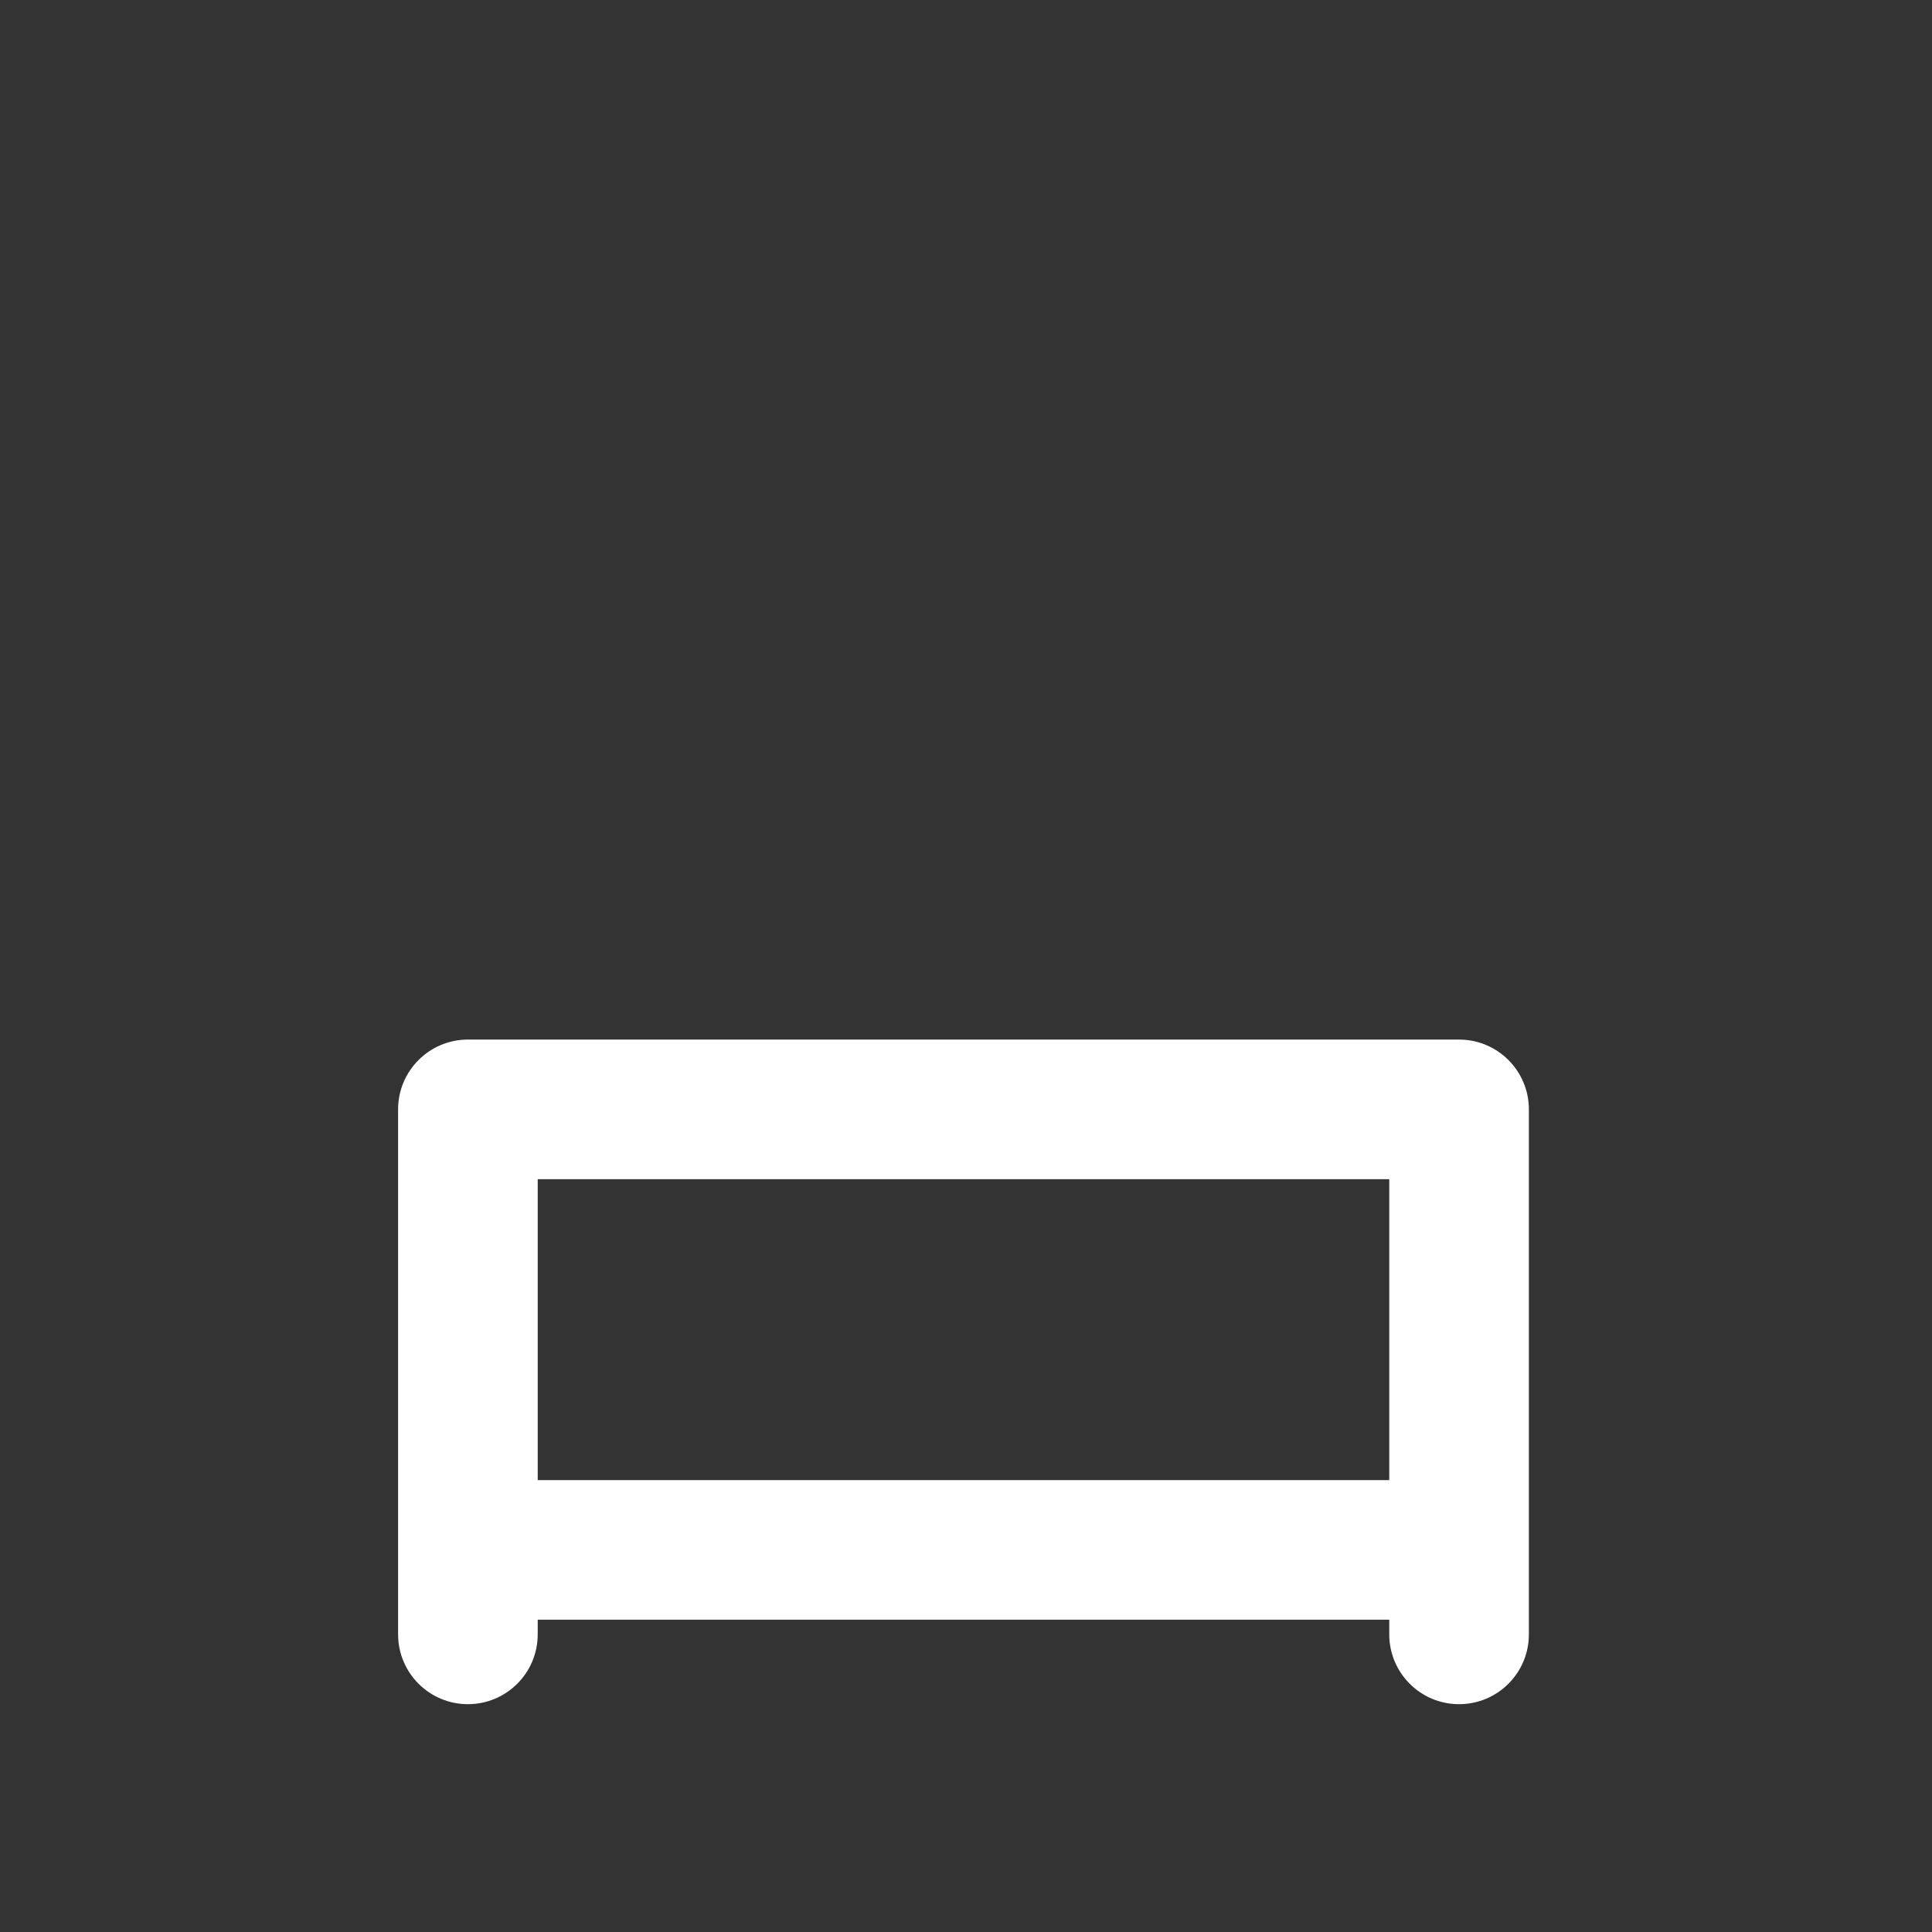 <?xml version="1.0" encoding="iso-8859-1"?>
<!-- Generator: Adobe Illustrator 19.1.0, SVG Export Plug-In . SVG Version: 6.00 Build 0)  -->
<!DOCTYPE svg PUBLIC "-//W3C//DTD SVG 1.1//EN" "http://www.w3.org/Graphics/SVG/1.1/DTD/svg11.dtd">
<svg version="1.1" xmlns="http://www.w3.org/2000/svg" xmlns:xlink="http://www.w3.org/1999/xlink" x="0px" y="0px"
	 viewBox="0 0 512 512" enable-background="new 0 0 512 512" xml:space="preserve">
<rect x="0" y="0" width="512" height="512" fill="#333333" stroke="none"/>
<g id="Layer_5">
	<path fill="#FFFFFF" d="M386.667,275.498H124c-10.217,0-18.5,8.283-18.5,18.5v139.129c0,10.217,8.283,18.5,18.5,18.5
		s18.5-8.283,18.5-18.5v-3.887h225.667v3.887c0,10.217,8.283,18.5,18.5,18.5s18.5-8.283,18.5-18.5V293.998
		C405.167,283.781,396.884,275.498,386.667,275.498z M142.5,392.24v-79.742h225.667v79.742H142.5z"/>
</g>
<g id="Layer_1">
</g>
</svg>
